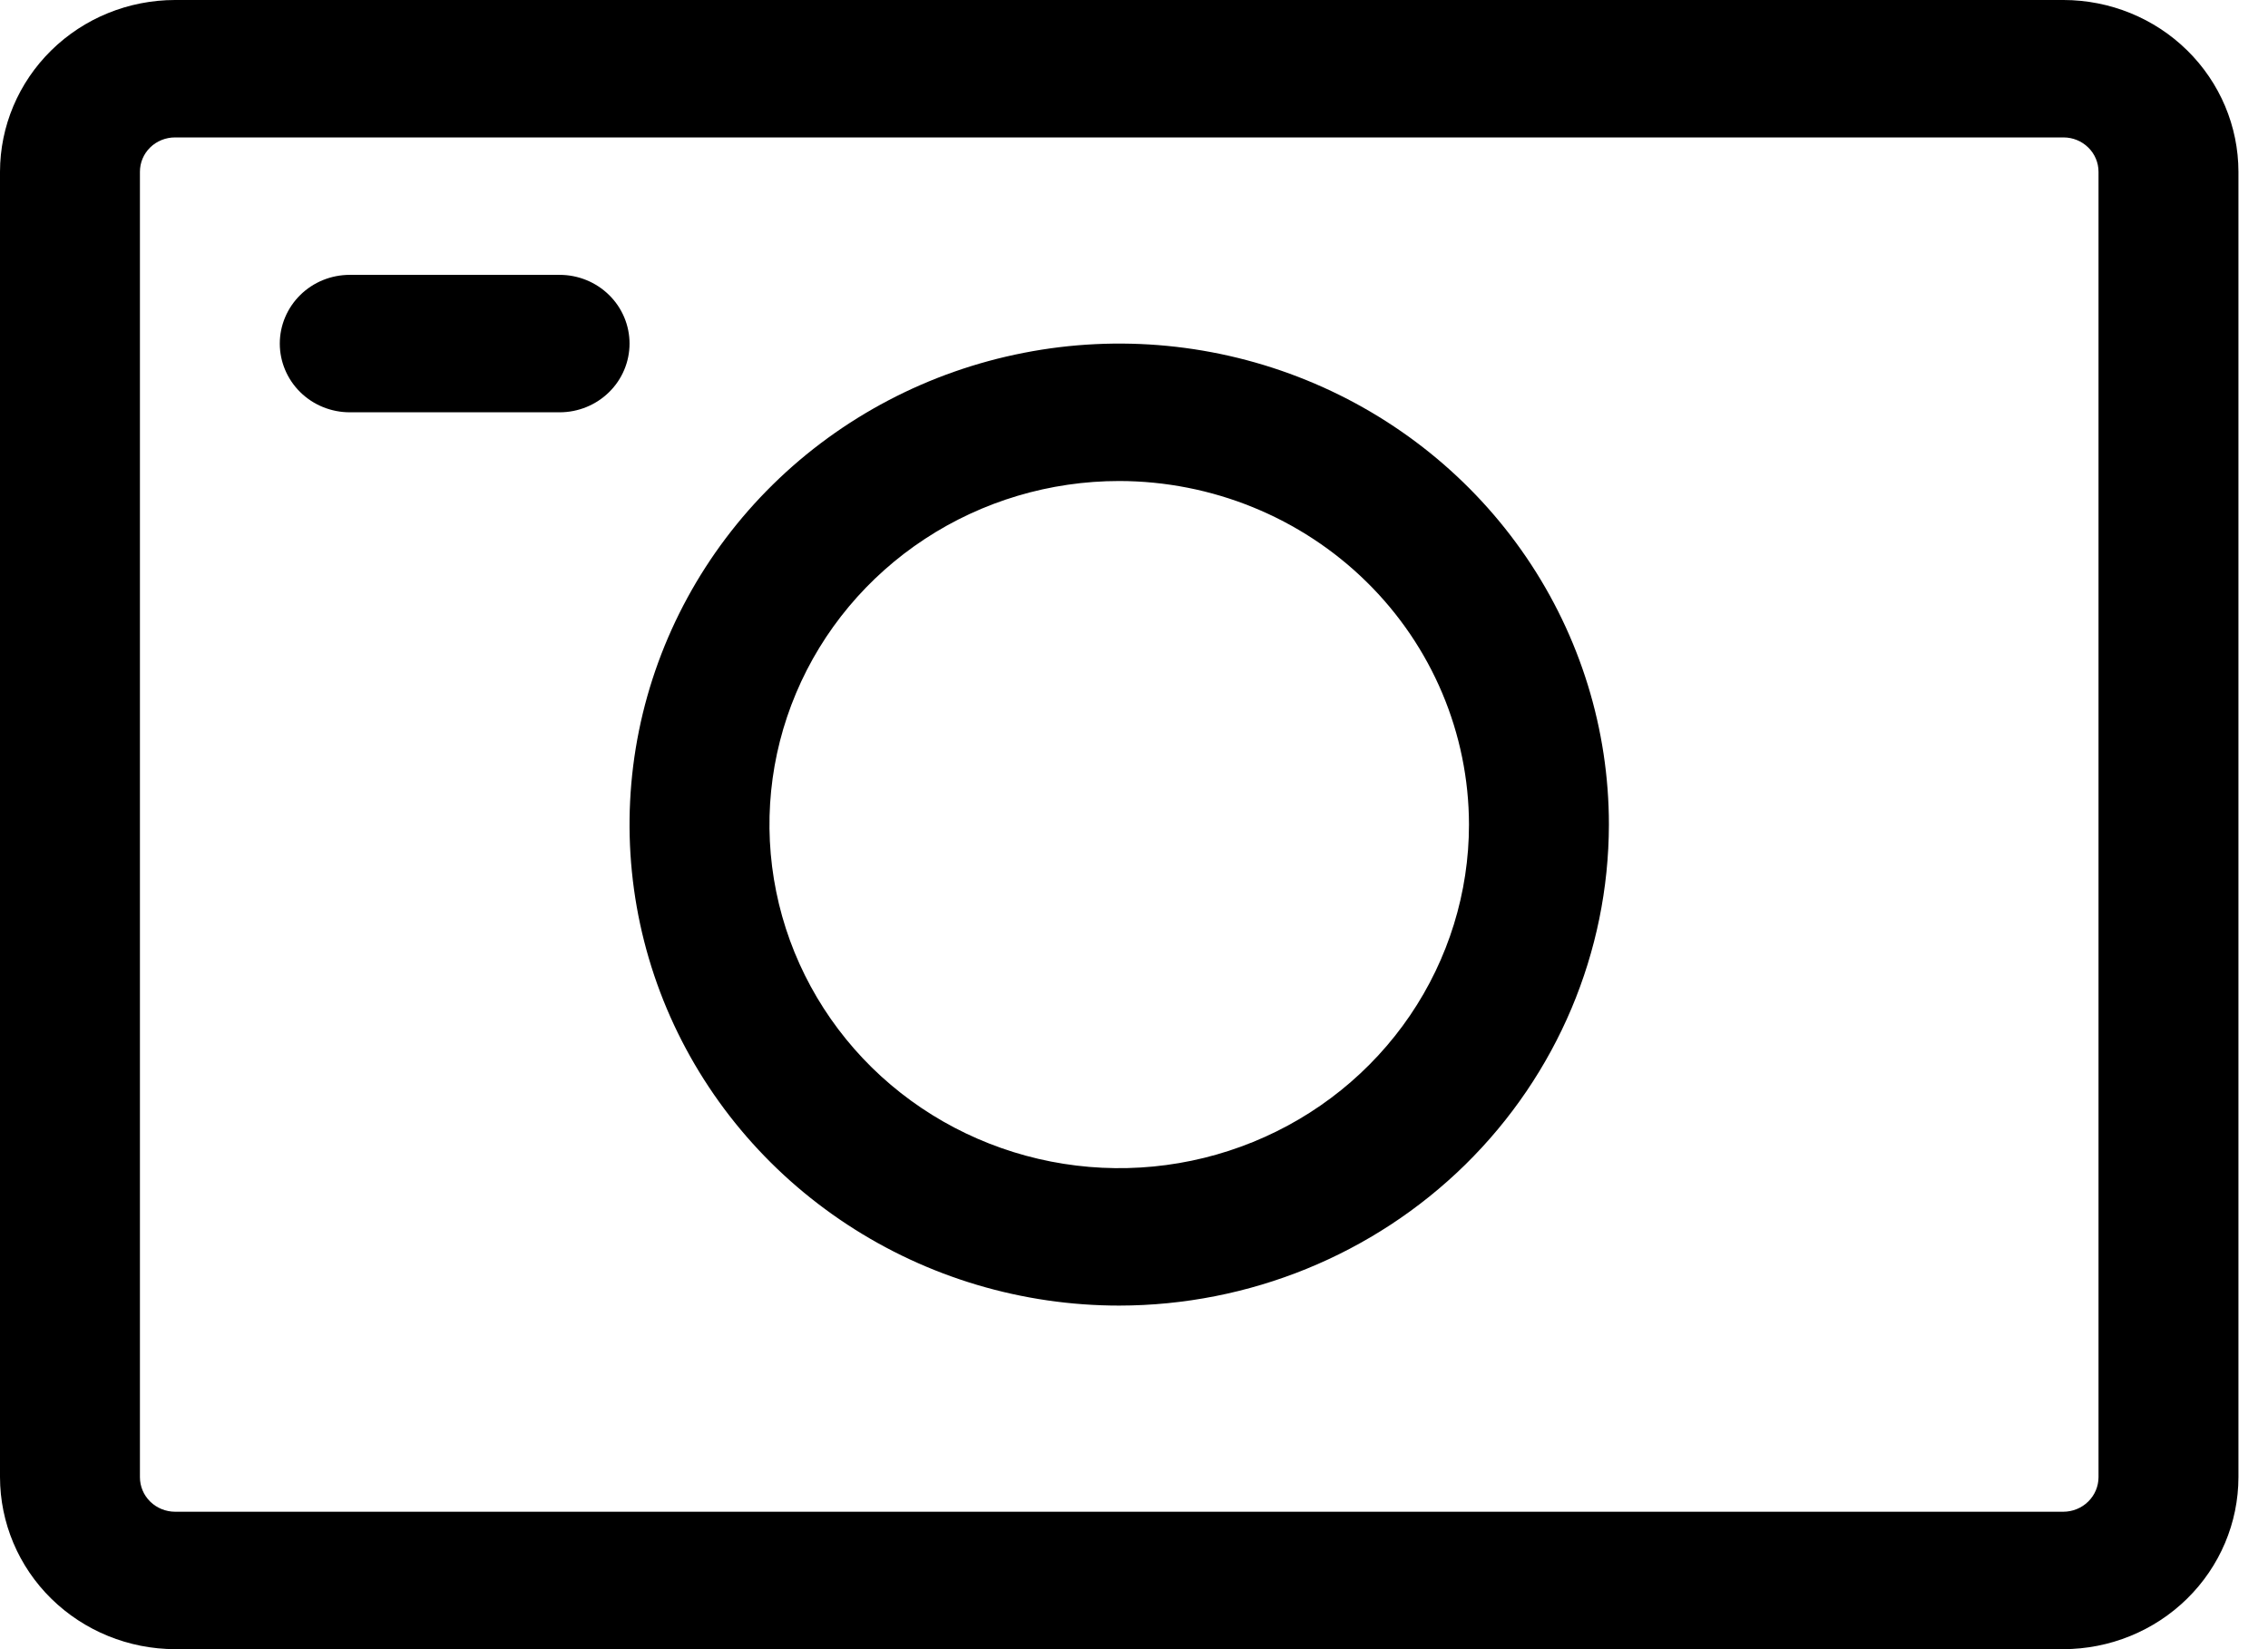 <svg width="33" height="24" viewBox="0 0 33 24" fill="none" xmlns="http://www.w3.org/2000/svg">
<g clip-path="url(#clip0_570_65)">
<path d="M30.021 24H2.549C1.873 23.999 1.225 23.735 0.747 23.266C0.269 22.797 0.001 22.16 0 21.496V2.5C0.001 1.837 0.269 1.202 0.746 0.733C1.223 0.264 1.87 0.001 2.545 0H30.026C30.7 0.001 31.347 0.264 31.824 0.733C32.301 1.202 32.569 1.837 32.57 2.5V21.497C32.569 22.161 32.3 22.797 31.822 23.266C31.345 23.735 30.697 23.999 30.021 24ZM2.545 2C2.41 2 2.28 2.053 2.185 2.146C2.089 2.24 2.036 2.367 2.036 2.5V21.497C2.036 21.631 2.09 21.759 2.186 21.853C2.282 21.947 2.413 22 2.549 22H30.021C30.157 22 30.288 21.947 30.384 21.852C30.48 21.758 30.534 21.63 30.534 21.496V2.5C30.534 2.367 30.48 2.24 30.385 2.147C30.29 2.053 30.16 2 30.026 2H2.545Z" fill="black"/>
<path d="M16.285 19C14.876 19 13.498 18.59 12.327 17.82C11.155 17.051 10.242 15.958 9.702 14.679C9.163 13.4 9.022 11.992 9.297 10.634C9.572 9.277 10.251 8.029 11.247 7.05C12.243 6.071 13.513 5.405 14.895 5.135C16.277 4.864 17.709 5.003 19.011 5.533C20.313 6.063 21.426 6.96 22.209 8.111C22.992 9.262 23.41 10.616 23.41 12C23.407 13.856 22.656 15.635 21.321 16.948C19.985 18.26 18.174 18.998 16.285 19V19ZM16.285 7C15.278 7 14.294 7.293 13.457 7.843C12.621 8.392 11.968 9.173 11.583 10.087C11.198 11 11.097 12.005 11.294 12.976C11.49 13.945 11.975 14.836 12.686 15.536C13.398 16.235 14.305 16.711 15.292 16.904C16.279 17.097 17.302 16.998 18.232 16.619C19.162 16.241 19.957 15.6 20.516 14.778C21.075 13.956 21.374 12.989 21.374 12C21.372 10.674 20.836 9.403 19.882 8.466C18.928 7.529 17.634 7.002 16.285 7V7Z" fill="black"/>
<path d="M8.143 6H5.089C4.819 6 4.56 5.895 4.369 5.707C4.179 5.52 4.071 5.265 4.071 5C4.071 4.735 4.179 4.48 4.369 4.293C4.56 4.105 4.819 4 5.089 4H8.143C8.412 4 8.671 4.105 8.862 4.293C9.053 4.48 9.16 4.735 9.16 5C9.16 5.265 9.053 5.52 8.862 5.707C8.671 5.895 8.412 6 8.143 6V6Z" fill="black"/>
</g>
<defs>
<clipPath id="clip0_570_65">
<rect width="32.57" height="24" fill="white"/>
</clipPath>
</defs>
</svg>
